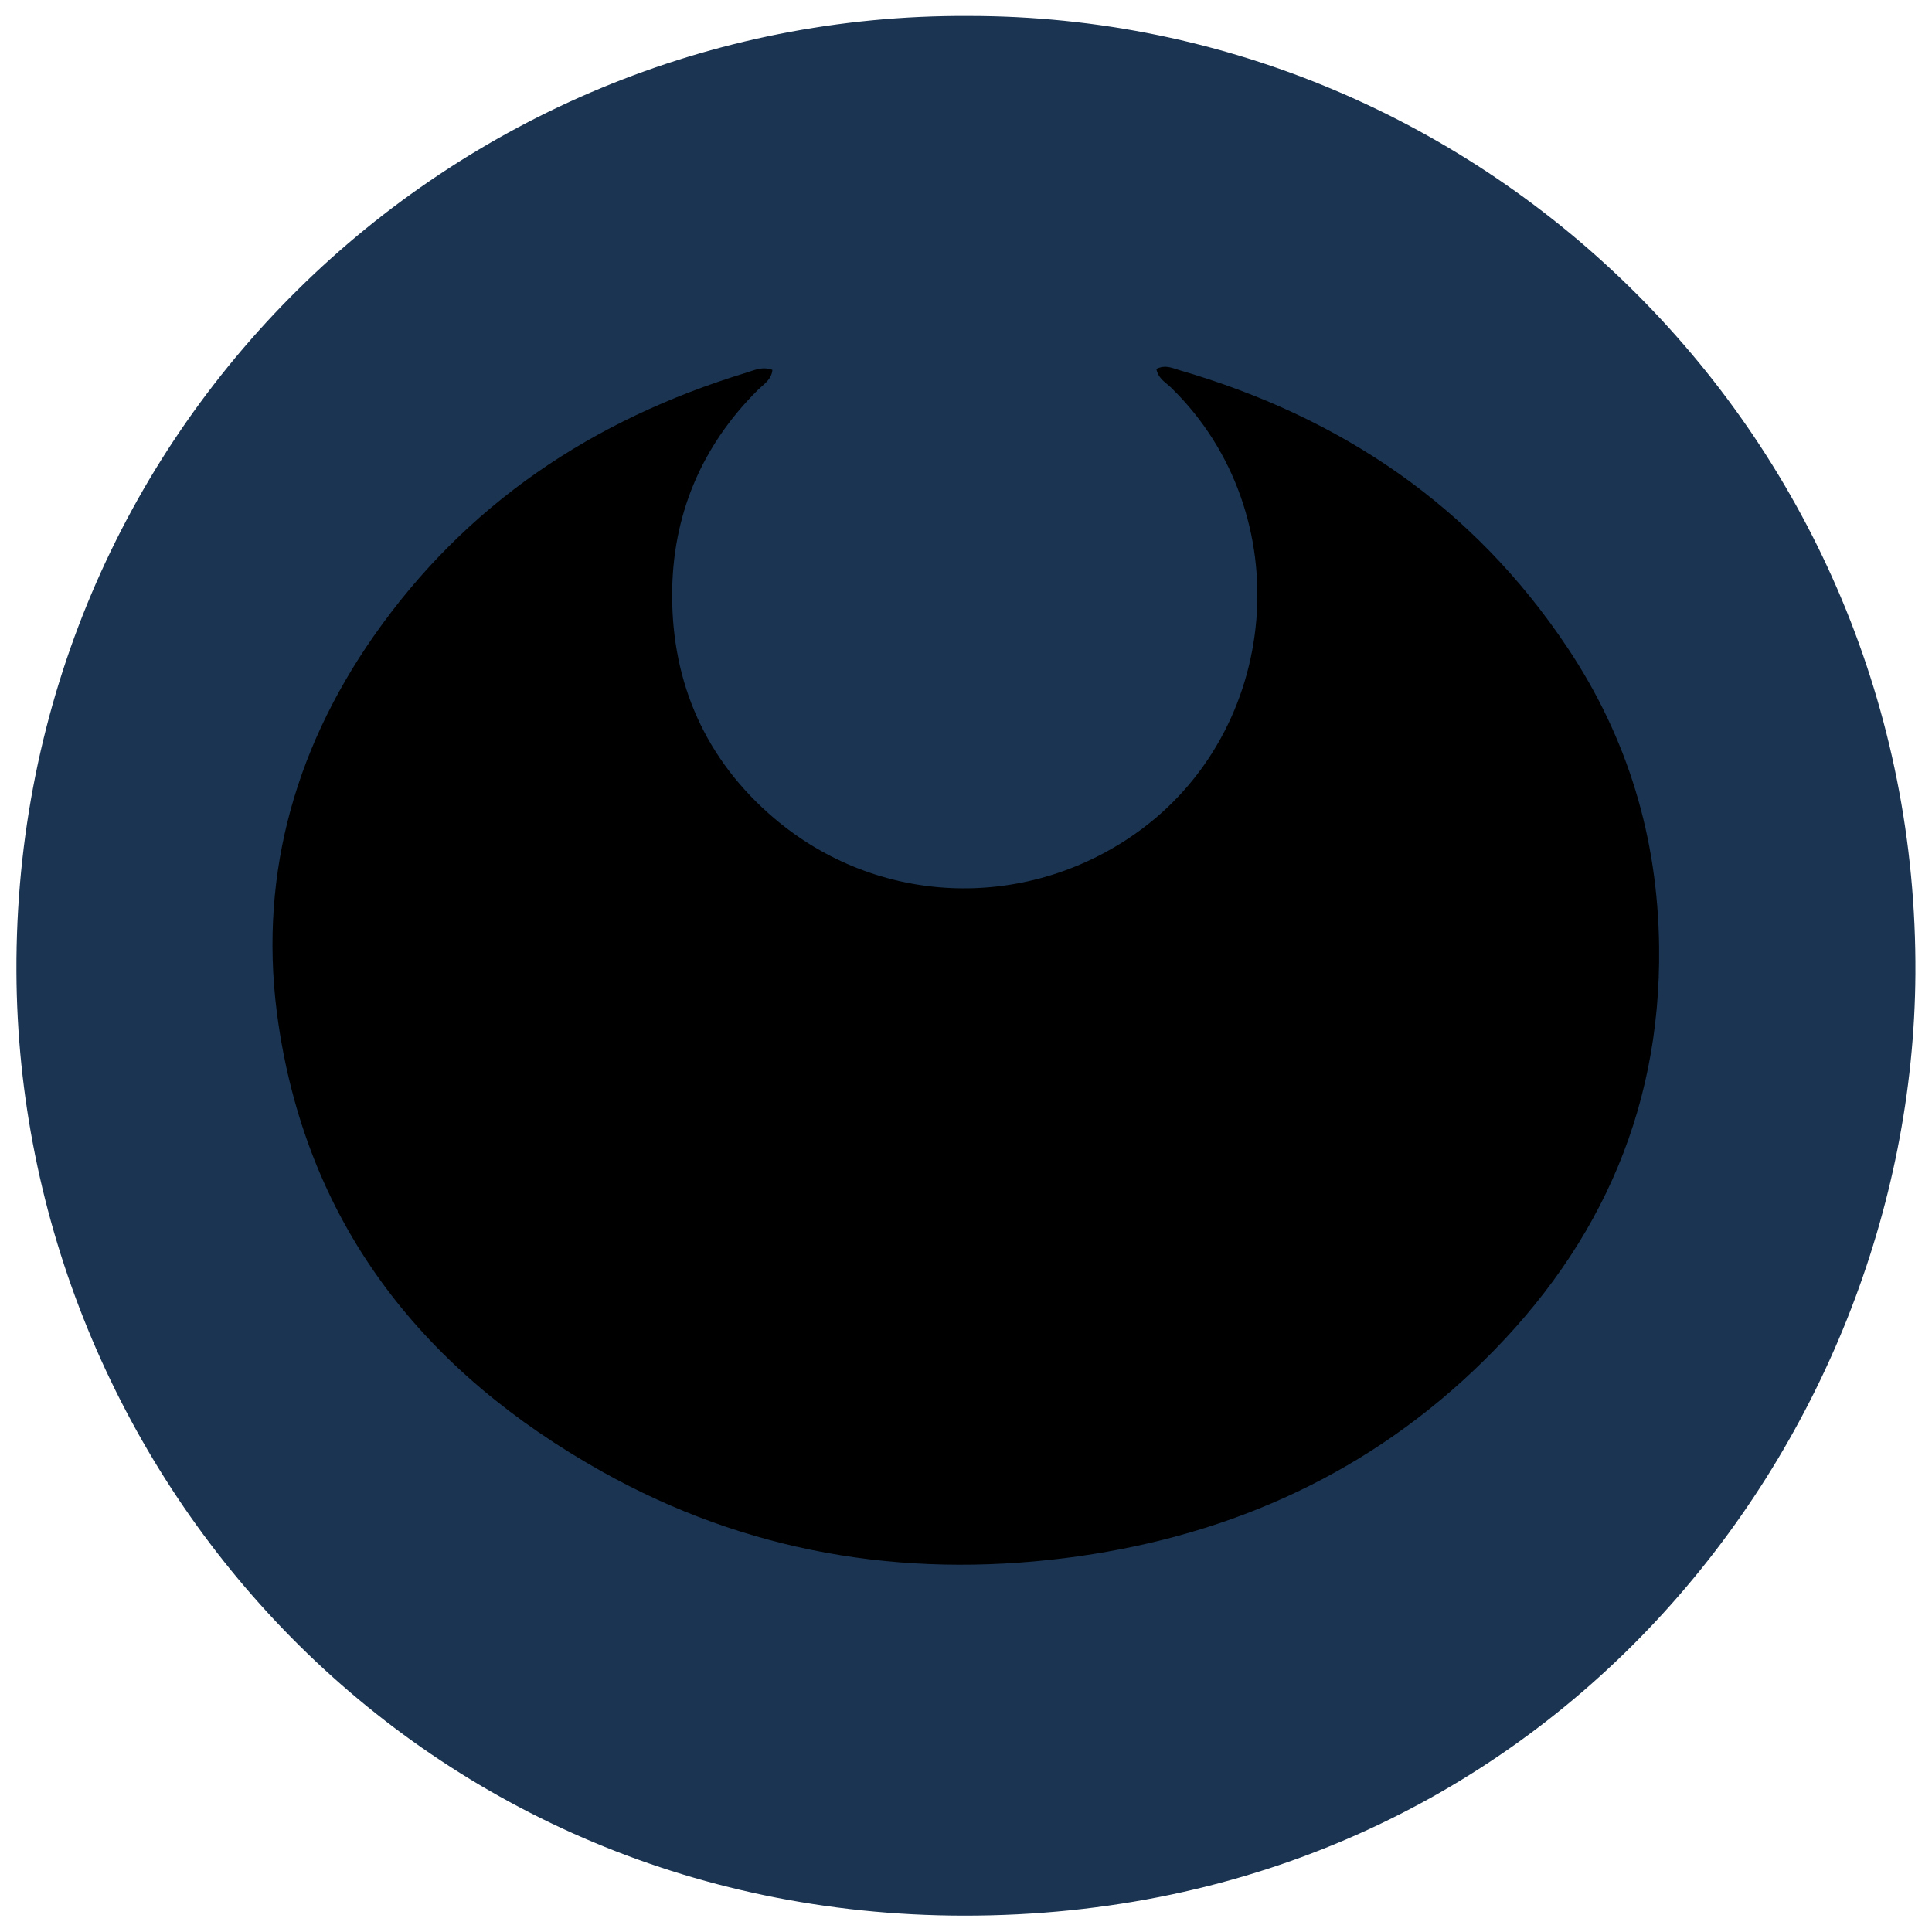 <svg xmlns="http://www.w3.org/2000/svg" xmlns:xlink="http://www.w3.org/1999/xlink" width="1080" viewBox="0 0 810 810" height="1080" preserveAspectRatio="xMidYMid meet"><path fill="#1a3452" d="M 405.961 6.695 C 623.438 6.551 804.402 184.852 803.047 408.332 C 801.836 604.984 647.312 803.43 404.023 803.141 C 172.504 802.898 7.762 615.688 6.891 407.461 C 5.922 180.445 189.262 5.531 405.961 6.695 Z M 405.961 6.695 " fill-opacity="1" fill-rule="nonzero"></path><path fill="#000000" d="M 484.797 154.684 C 488.527 152.84 491.336 154.246 494.047 155.07 C 562.082 174.777 617.578 212.164 657.191 271.578 C 682.422 309.398 695.012 351.047 695.59 396.758 C 696.512 468.137 668.328 526.875 617.578 574.816 C 569.688 620.094 511.527 645.082 446.25 653.266 C 377.922 661.789 312.793 650.746 252.551 617.043 C 178.605 575.688 129.504 515.062 116.77 429.543 C 107.953 370.414 122.434 315.793 156.621 266.785 C 195.312 211.387 248.484 175.941 312.648 156.328 C 316.035 155.312 319.523 153.473 323.832 155.07 C 323.492 159.234 320.055 161.172 317.633 163.594 C 293.906 187.223 281.848 216.328 281.801 249.258 C 281.703 286.445 295.844 318.602 324.512 343.008 C 367.754 379.762 429.207 382.184 475.645 349.785 C 537.387 306.688 544.941 215.359 491.191 162.719 C 488.961 160.445 485.668 158.941 484.797 154.684 Z M 484.797 154.684 " fill-opacity="1" fill-rule="nonzero"></path></svg>